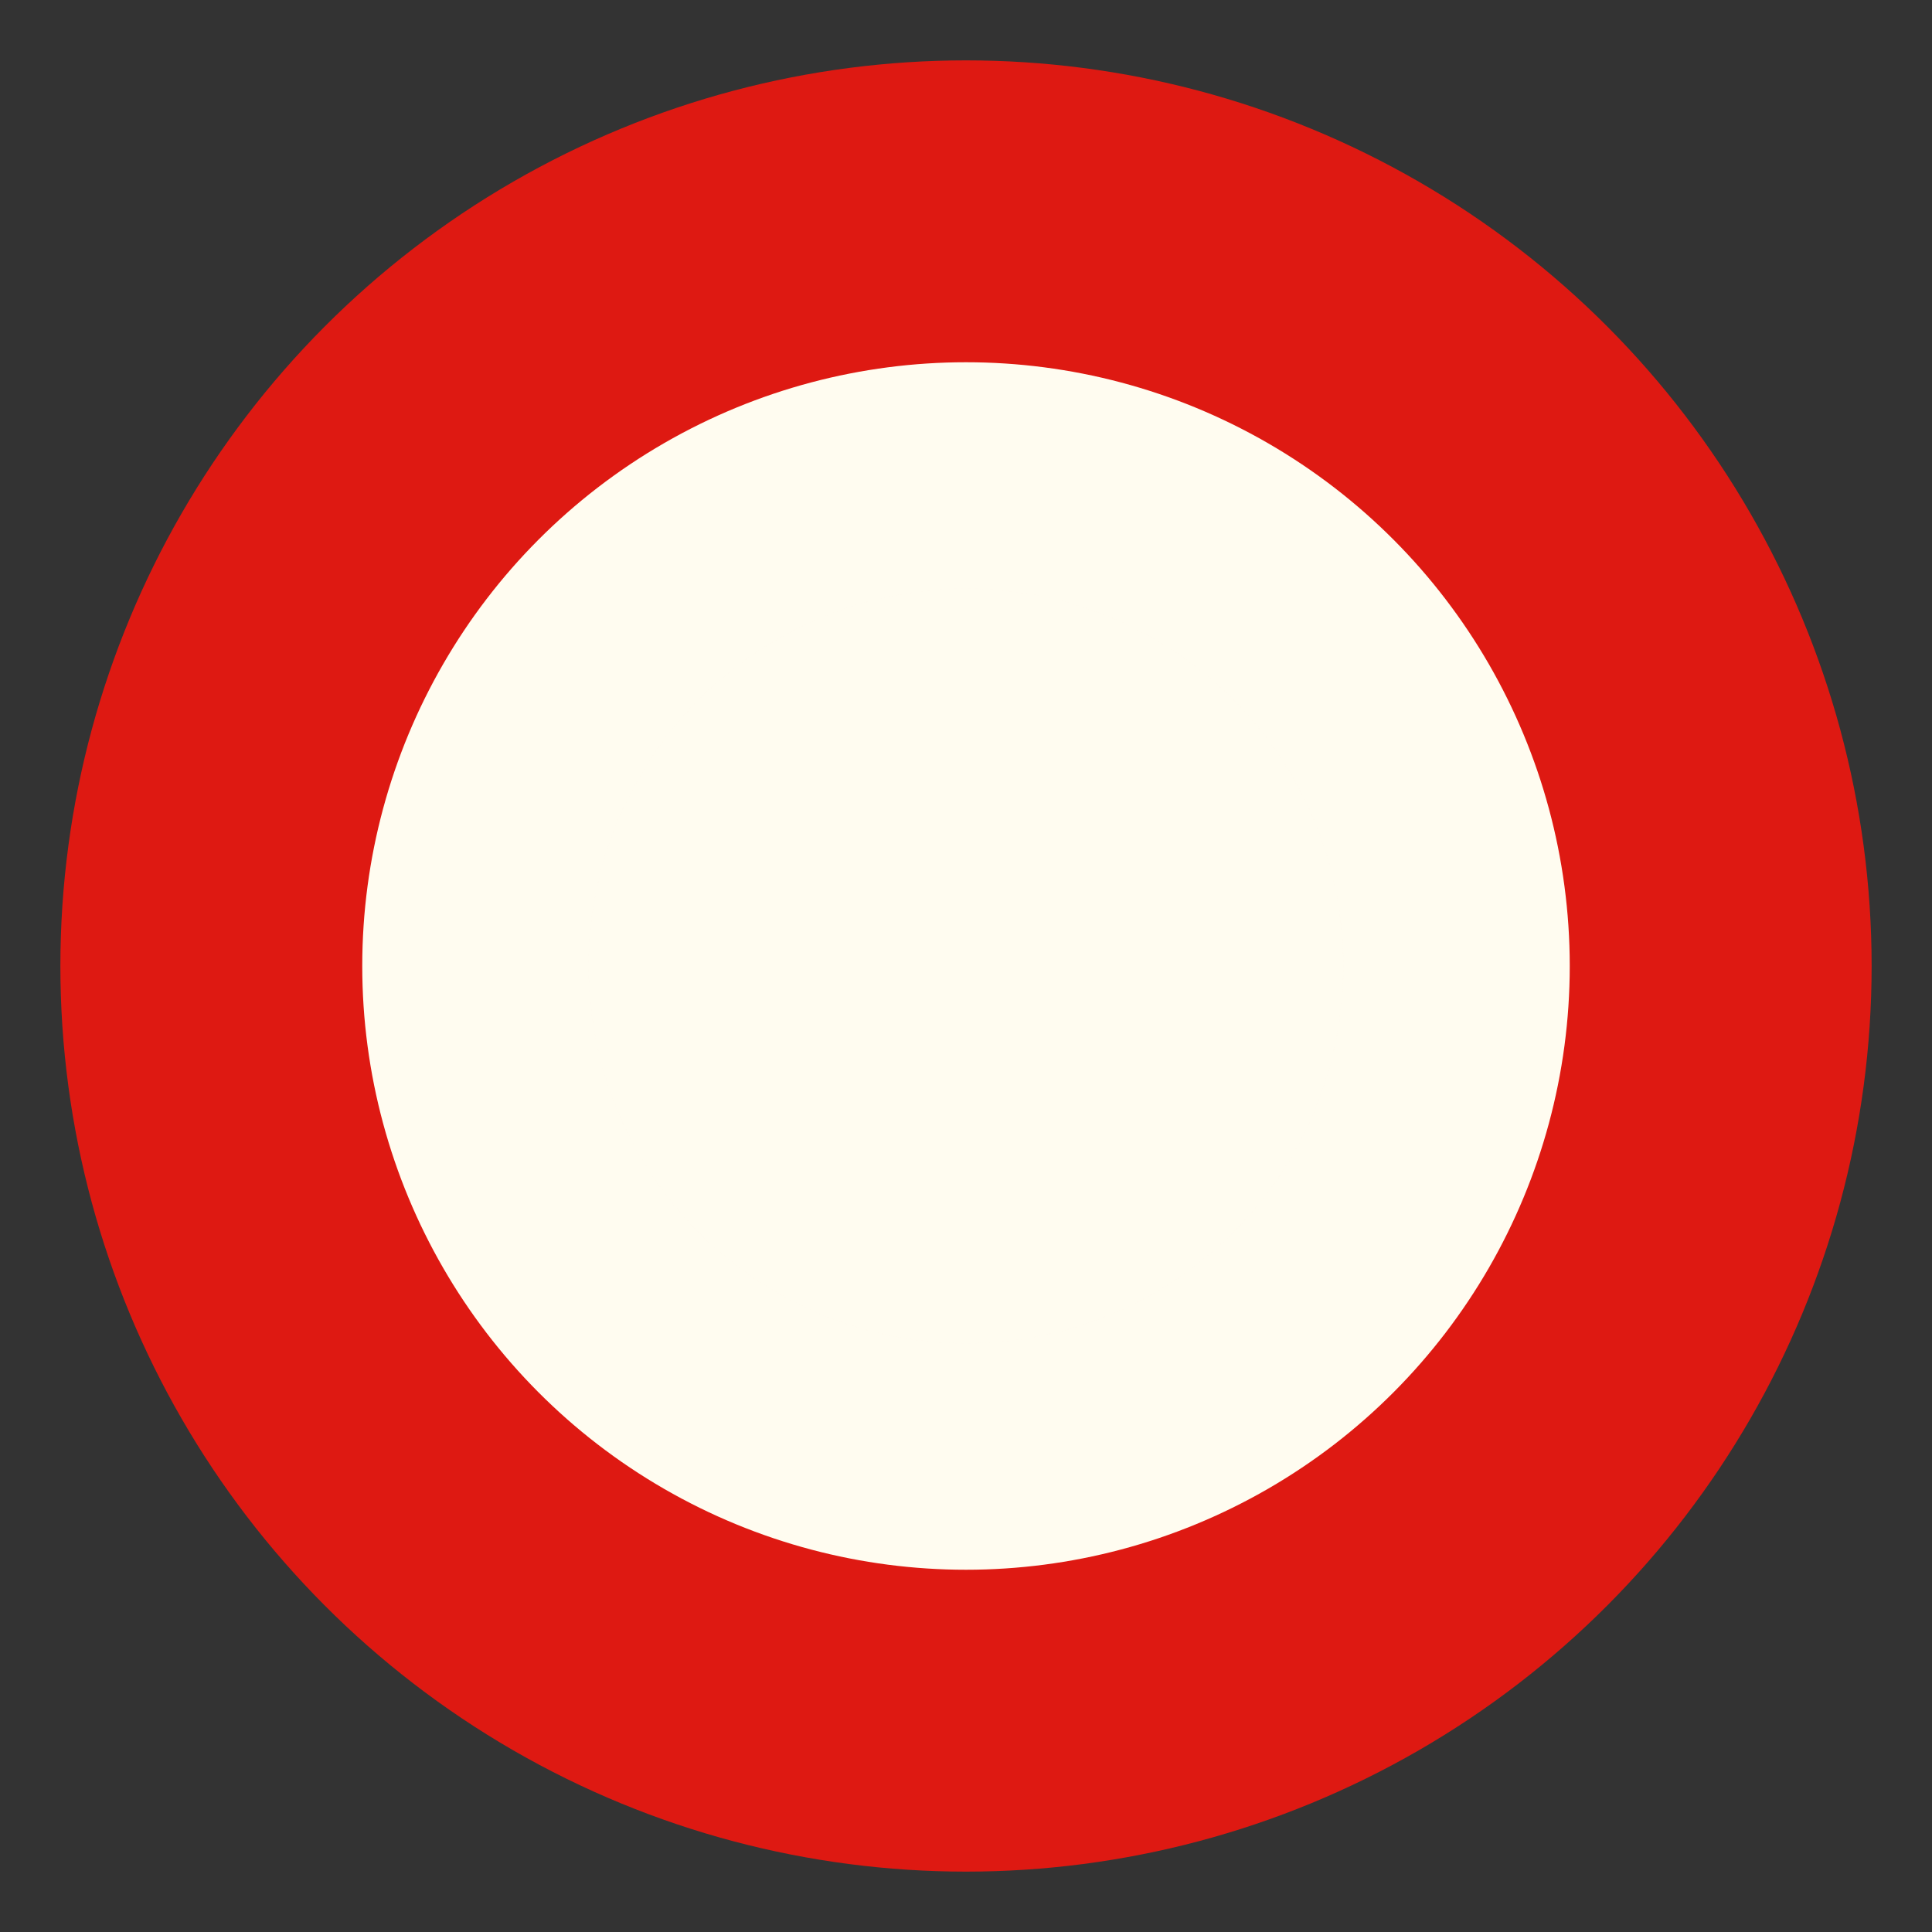 <svg xmlns="http://www.w3.org/2000/svg" fill="none" viewBox="0 0 128 128">
    <rect x="0" y="0" width="128" height="128" fill="#333333" stroke="none"/>
    <circle cx="64" cy="64" r="60" fill="#de1912" />
    <circle cx="64" cy="64" r="40" fill="#FFFCF0" />
    <circle cx="64" cy="64" r="38" fill="#FFFCF0" />
    <circle cx="64" cy="64" r="25" fill="#FFFCF0" fill-opacity="0.5" />
    <style>
        @media (prefers-color-scheme: dark) {
            circle:nth-child(2) {
                fill: #FFFCF0;
            }
            circle:nth-child(4) {
                fill: #FFFCF0;
                fill-opacity: 0.25;
            }
        }
    </style>
</svg>
